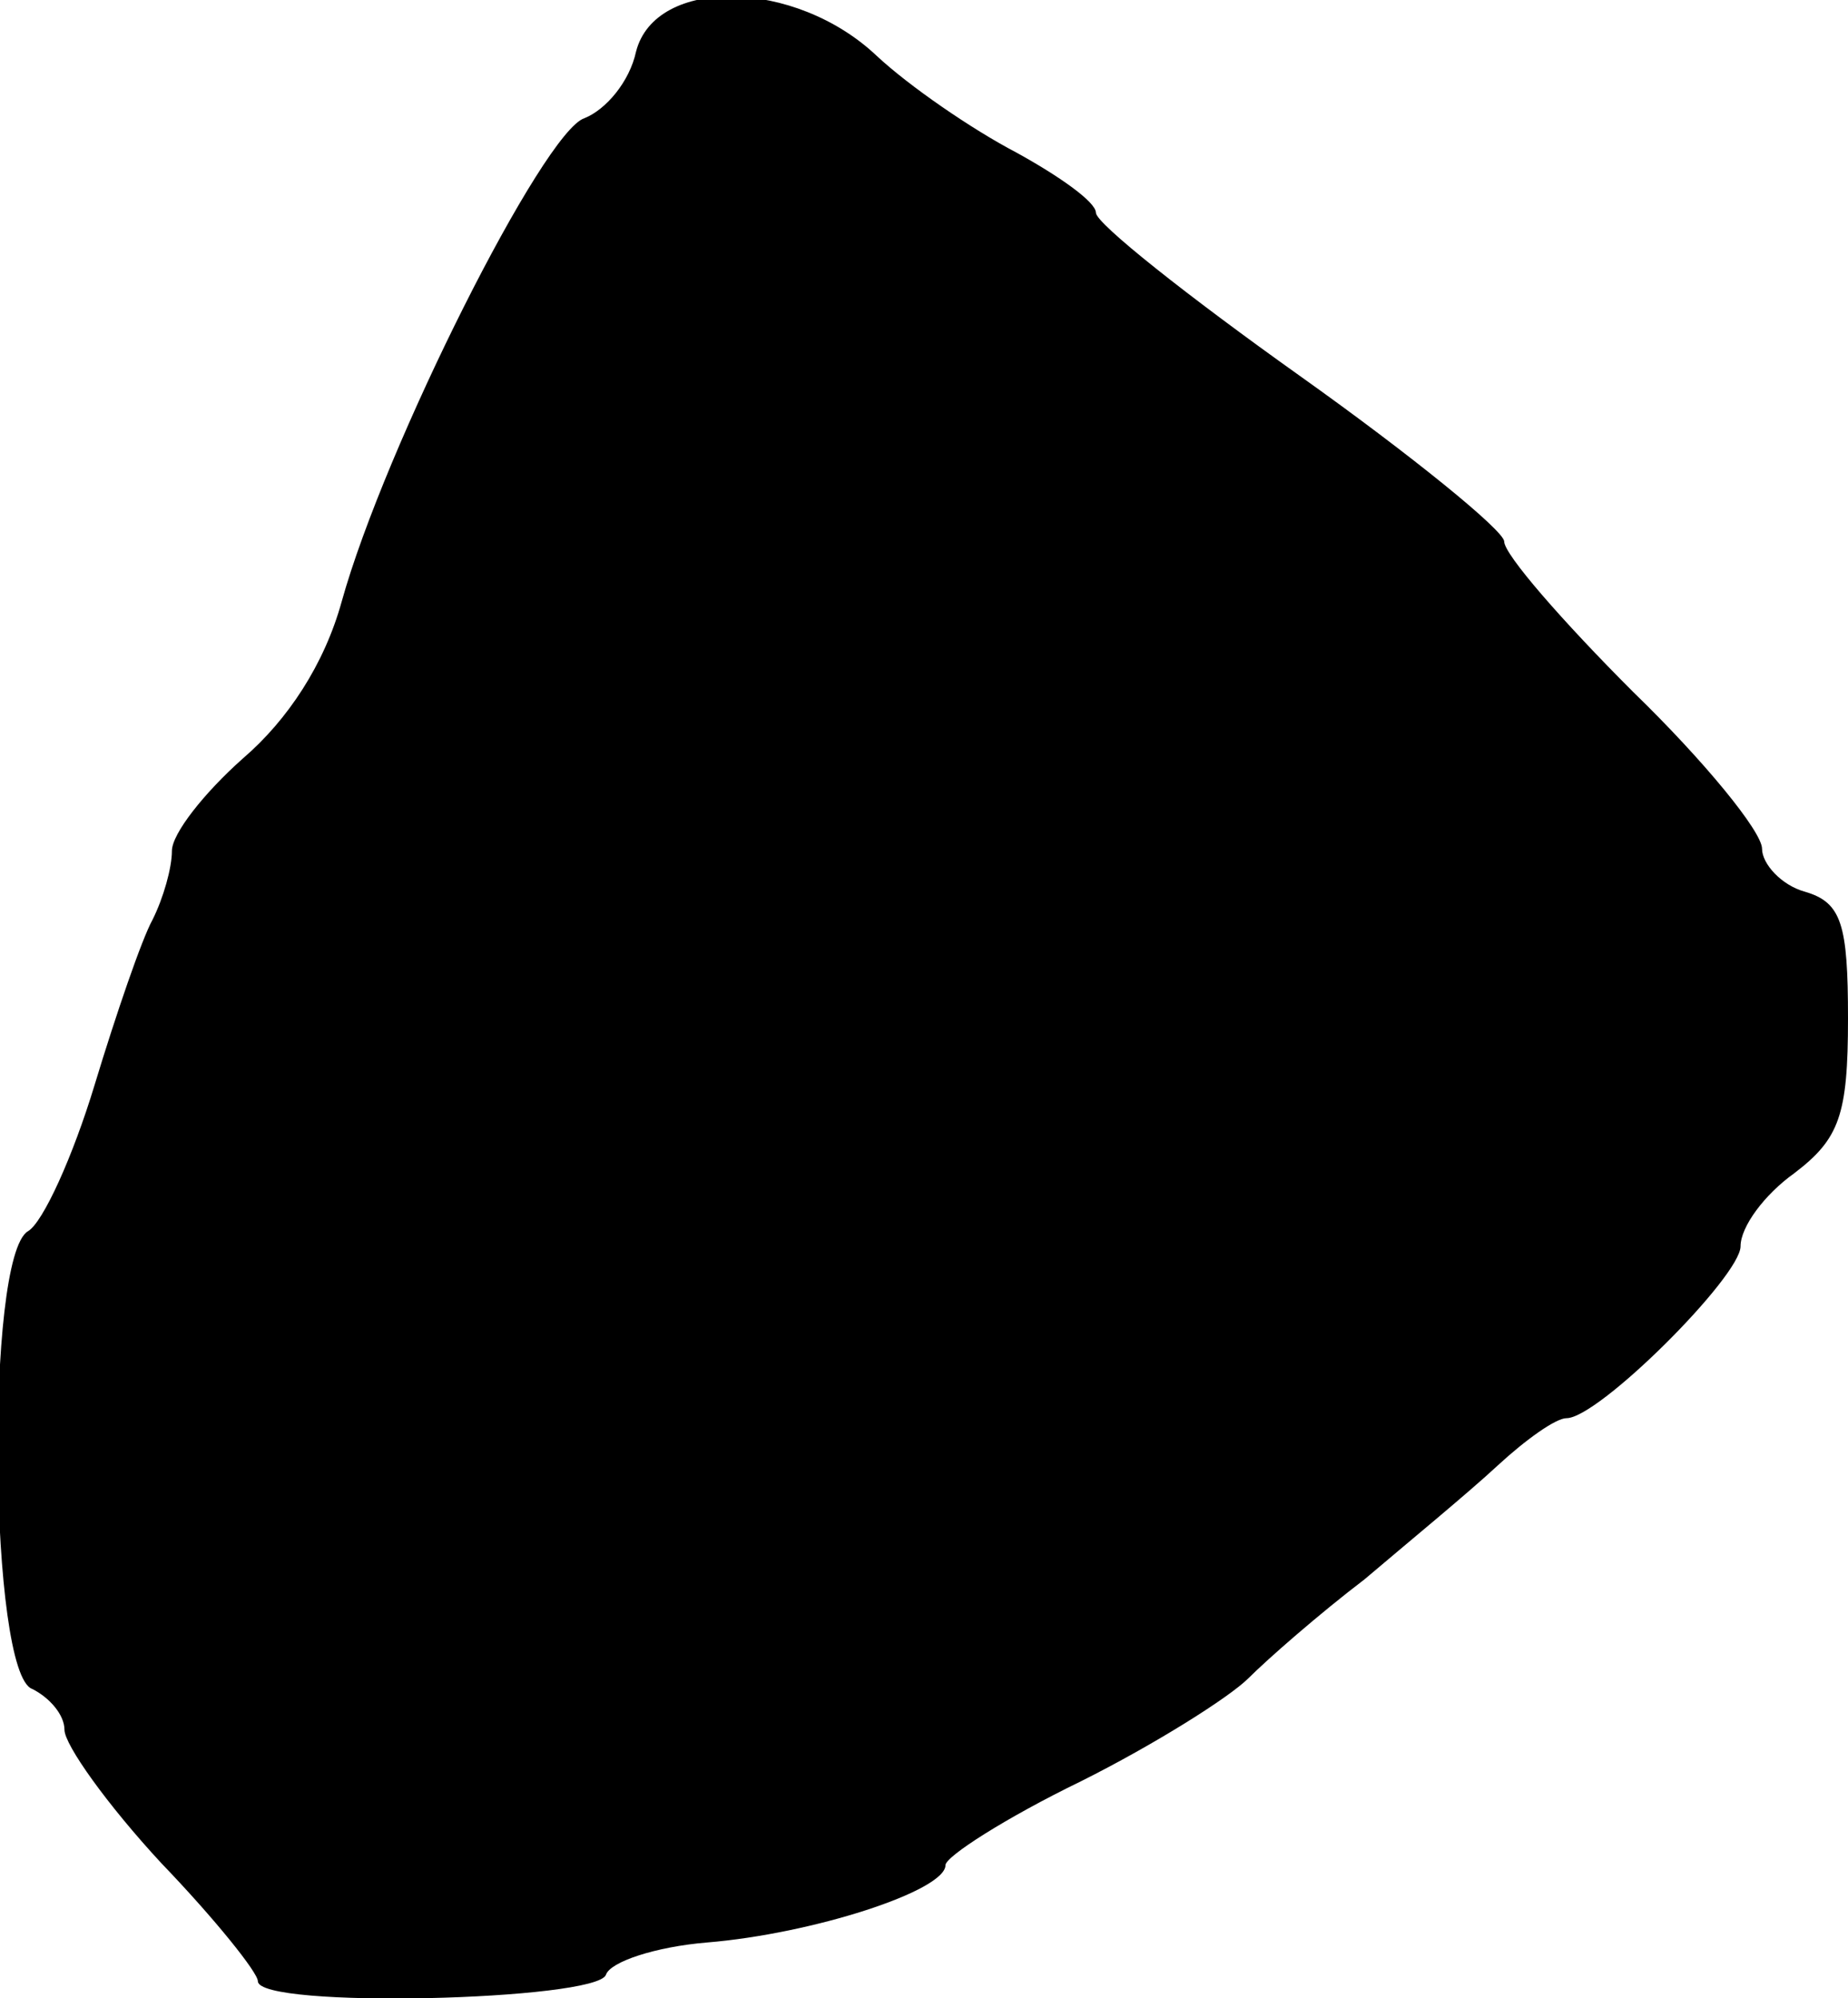 <?xml version="1.0" standalone="no"?>
<!DOCTYPE svg PUBLIC "-//W3C//DTD SVG 20010904//EN"
 "http://www.w3.org/TR/2001/REC-SVG-20010904/DTD/svg10.dtd">
<svg version="1.0" xmlns="http://www.w3.org/2000/svg"
 width="86pt" height="93pt" viewBox="0 0 86 93"
 preserveAspectRatio="xMidYMid meet">
<g transform="translate(0,93) scale(0.1,-0.1)"
fill="#000000" stroke="none">
<path d="M296 906 c-3 -14 -14 -27 -24 -31 -19 -6 -93 -153 -113 -225 -8 -29
-25 -55 -46 -73 -18 -16 -33 -35 -33 -43 0 -8 -4 -22 -9 -32 -5 -9 -17 -44
-27 -77 -10 -33 -24 -64 -31 -68 -20 -12 -18 -206 2 -213 8 -4 15 -12 15 -19
0 -7 20 -35 45 -62 25 -26 45 -51 45 -55 0 -13 158 -9 162 3 2 6 23 13 47 15
49 4 111 24 111 36 0 4 28 22 63 39 34 17 69 39 78 48 9 9 33 30 54 46 20 17
48 40 62 53 13 12 27 22 32 22 15 0 81 66 81 80 0 9 11 24 25 34 21 16 25 27
25 72 0 44 -3 54 -20 59 -11 3 -20 13 -20 20 0 8 -27 41 -60 73 -33 33 -60 64
-60 70 0 5 -43 40 -95 77 -52 37 -95 71 -95 76 0 5 -17 17 -37 28 -21 11 -50
31 -65 45 -38 36 -103 37 -112 2z"/>
</g>
</svg>
